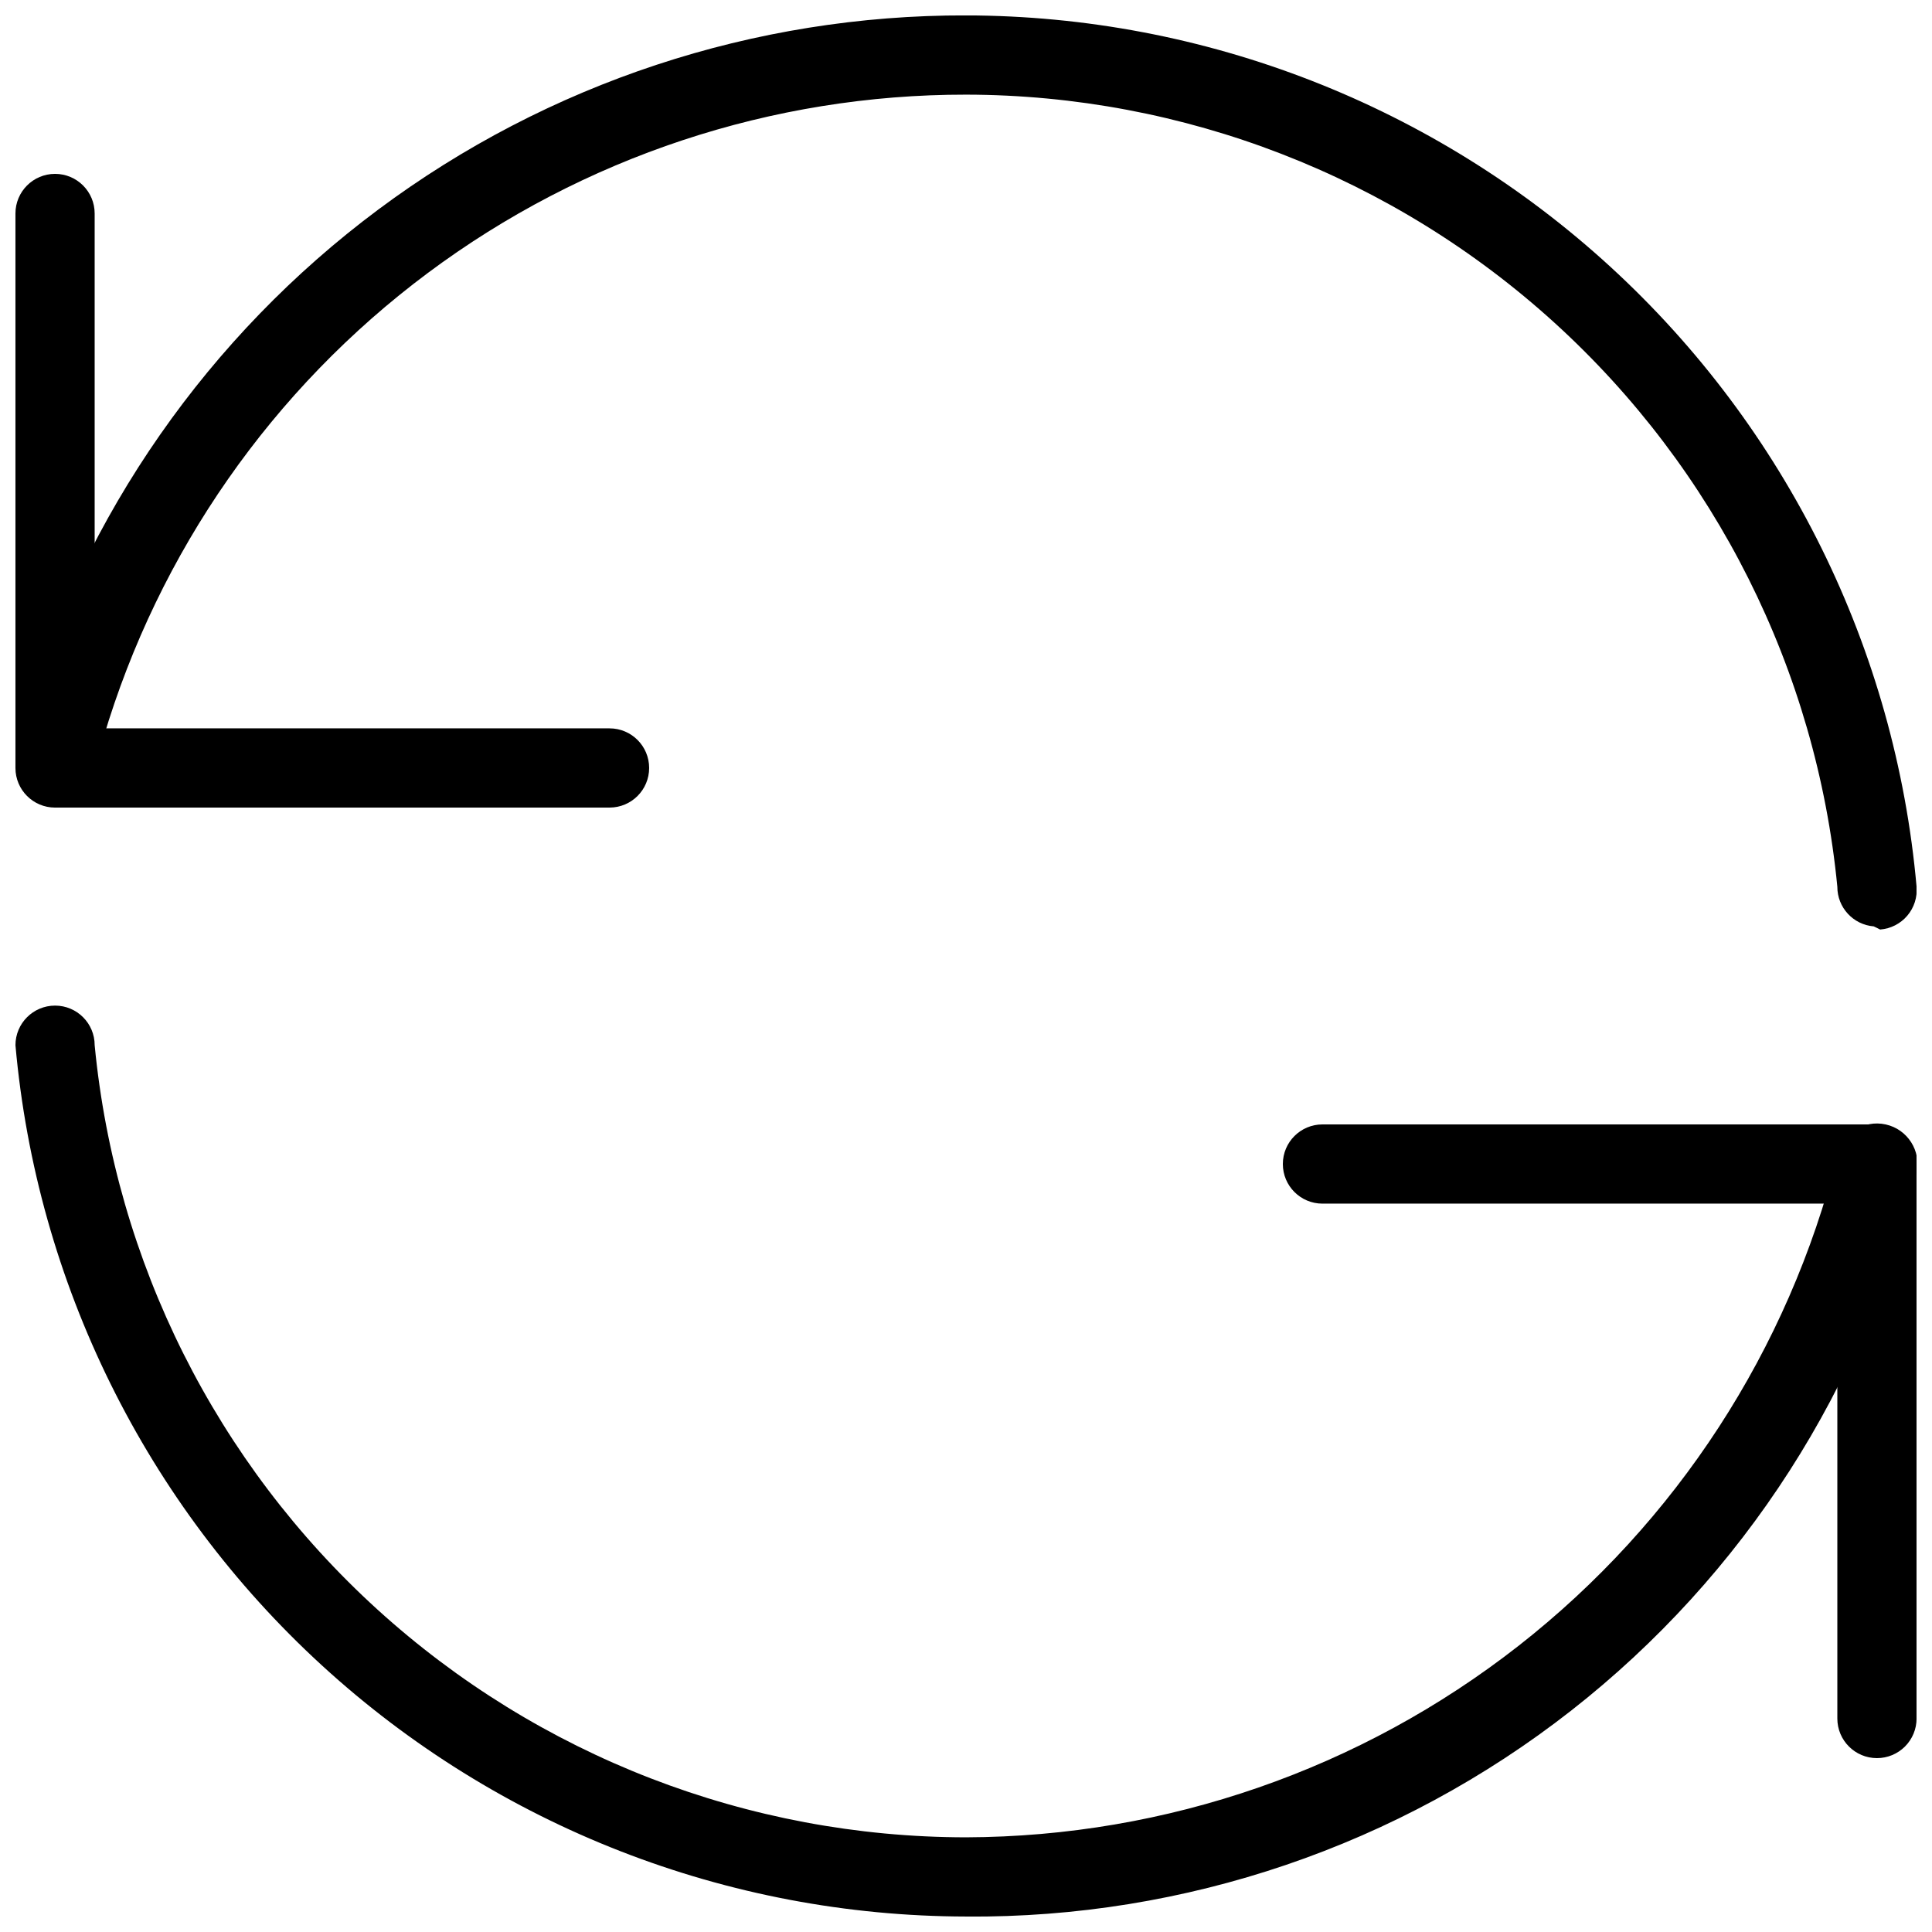 <?xml version="1.0" encoding="UTF-8"?>
<!-- Uploaded to: ICON Repo, www.svgrepo.com, Generator: ICON Repo Mixer Tools -->
<svg width="800px" height="800px" version="1.1" viewBox="144 144 512 512" xmlns="http://www.w3.org/2000/svg">
 <defs>
  <clipPath id="d">
   <path d="m148.09 410h503.81v241.9h-503.81z"/>
  </clipPath>
  <clipPath id="c">
   <path d="m150 148.09h501.9v242.91h-501.9z"/>
  </clipPath>
  <clipPath id="b">
   <path d="m148.09 190h168.91v169h-168.91z"/>
  </clipPath>
  <clipPath id="a">
   <path d="m483 441h168.9v169h-168.9z"/>
  </clipPath>
 </defs>
 <g>
  <g clip-path="url(#d)">
   <path d="m400 651.9c-63.23-0.117-124.13-23.871-170.74-66.598-46.609-42.727-75.559-101.33-81.164-164.31 0-5.797 4.699-10.496 10.496-10.496s10.496 4.699 10.496 10.496c5.527 57.422 32.238 110.73 74.926 149.54 42.688 38.809 98.297 60.332 155.99 60.379 53.102-0.176 104.63-18.039 146.45-50.77 41.816-32.734 71.535-78.465 84.461-129.97 1.277-5.797 7.008-9.461 12.805-8.184 5.797 1.273 9.465 7.008 8.188 12.805-13.523 56.492-45.789 106.73-91.539 142.54-45.75 35.797-102.28 55.035-160.36 54.578z"/>
  </g>
  <g clip-path="url(#c)">
   <path d="m640.57 389.5c-5.465-0.441-9.672-5.012-9.656-10.496-5.574-57.41-32.297-110.69-74.977-149.49-42.676-38.797-98.258-60.34-155.93-60.434-51.395-0.043-101.42 16.531-142.62 47.254-41.199 30.719-71.363 73.934-85.988 123.2-1.508 5.797-7.43 9.273-13.223 7.766-5.797-1.508-9.277-7.43-7.769-13.227 15.922-53.805 48.848-101.01 93.84-134.54 44.996-33.531 99.645-51.582 155.76-51.453 63.227 0.117 124.13 23.871 170.74 66.598 46.609 42.727 75.559 101.34 81.164 164.32 0.234 2.785-0.656 5.547-2.469 7.676s-4.398 3.445-7.188 3.66z"/>
  </g>
  <g clip-path="url(#b)">
   <path d="m305.54 358.02h-146.95c-5.797 0-10.496-4.699-10.496-10.496v-146.95c0-5.797 4.699-10.496 10.496-10.496s10.496 4.699 10.496 10.496v136.45h136.45c5.797 0 10.496 4.699 10.496 10.496s-4.699 10.496-10.496 10.496z"/>
  </g>
  <g clip-path="url(#a)">
   <path d="m641.41 609.92c-5.797 0-10.496-4.699-10.496-10.496v-136.45h-136.45c-5.797 0-10.496-4.699-10.496-10.496s4.699-10.496 10.496-10.496h146.95c2.785 0 5.453 1.105 7.422 3.074 1.969 1.965 3.074 4.637 3.074 7.422v146.95-0.004c0 2.785-1.105 5.453-3.074 7.422s-4.637 3.074-7.422 3.074z"/>
  </g>
 </g>
</svg>